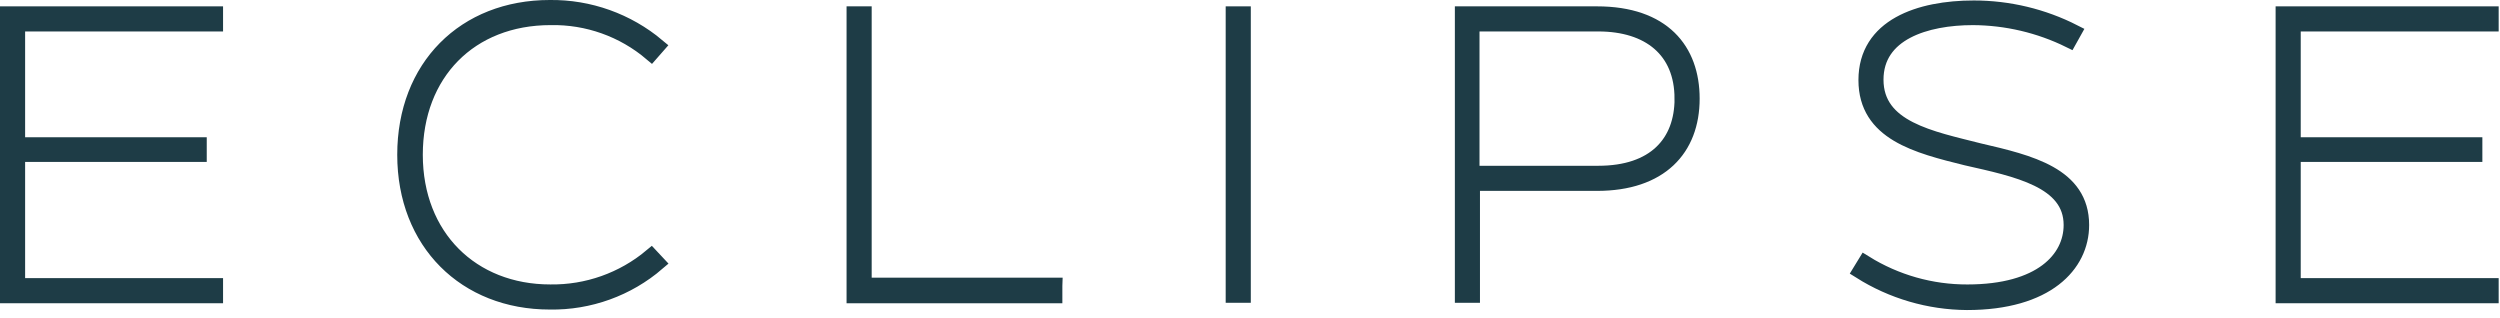 <?xml version="1.0" encoding="UTF-8"?>
<svg width="165px" height="21px" viewBox="0 0 165 21" version="1.1" xmlns="http://www.w3.org/2000/svg" xmlns:xlink="http://www.w3.org/1999/xlink">
    <title>eclipse-logo-rgb</title>
    <g id="Page-1" stroke="none" stroke-width="1" fill="none" fill-rule="evenodd">
        <g id="eclipse-logo-rgb" fill="#162E35" fill-rule="nonzero" stroke="#1E3C46">
            <polygon id="Path_17" points="1.158 1.577 1.158 9.559 13.145 9.559 13.145 10.187 1.158 10.187 1.158 18.856 14.222 18.856 14.222 19.514 0.5 19.514 0.5 0.919 14.222 0.919 14.222 1.577"></polygon>
            <path d="M26.718,10.216 C26.718,4.416 30.664,0.5 36.284,0.5 C38.883,0.468 41.408,1.37 43.399,3.041 L42.98,3.519 C41.129,1.951 38.769,1.111 36.343,1.157 C31.022,1.157 27.405,4.834 27.405,10.215 C27.405,15.626 31.142,19.273 36.314,19.273 C38.747,19.31 41.113,18.472 42.98,16.911 L43.399,17.359 C41.423,19.059 38.891,19.974 36.284,19.93 C30.724,19.931 26.718,16.015 26.718,10.216 Z" id="Path_18"></path>
            <polygon id="Path_19" points="69.616 18.856 69.616 19.514 56.373 19.514 56.373 0.919 57.031 0.919 57.031 18.826 69.617 18.826"></polygon>
            <polygon id="Path_20" points="81.395 0.919 82.053 0.919 82.053 19.484 81.395 19.484"></polygon>
            <path d="M111.677,6.509 C111.677,9.827 109.584,12.099 105.399,12.099 L97.178,12.099 L97.178,19.483 L96.521,19.483 L96.521,0.919 L105.4,0.919 C109.764,0.919 111.677,3.311 111.677,6.509 Z M111.019,6.509 C111.019,3.309 108.837,1.576 105.489,1.576 L97.148,1.576 L97.148,11.441 L105.489,11.441 C109.196,11.442 111.021,9.439 111.021,6.509 L111.019,6.509 Z" id="Path_21"></path>
            <path d="M122.769,17.899 L123.098,17.361 C125.126,18.62 127.467,19.283 129.854,19.274 C134.697,19.274 136.7,17.092 136.7,14.85 C136.7,11.89 133.083,11.173 129.794,10.426 C126.536,9.619 123.157,8.782 123.157,5.284 C123.157,1.727 126.685,0.531 130.272,0.531 C132.568,0.531 134.832,1.073 136.879,2.115 L136.579,2.653 C134.597,1.679 132.419,1.168 130.211,1.158 C127.102,1.158 123.811,2.174 123.811,5.258 C123.811,8.487 127.458,9.144 130.627,9.951 C133.975,10.728 137.383,11.535 137.383,14.851 C137.383,17.482 135.083,19.963 129.82,19.963 C127.323,19.946 124.881,19.231 122.769,17.899 L122.769,17.899 Z" id="Path_22"></path>
            <polygon id="Path_23" points="151.348 1.577 151.348 9.559 163.336 9.559 163.336 10.187 151.348 10.187 151.348 18.856 164.412 18.856 164.412 19.514 150.69 19.514 150.69 0.919 164.412 0.919 164.412 1.577"></polygon>
        </g>
    </g>
</svg>